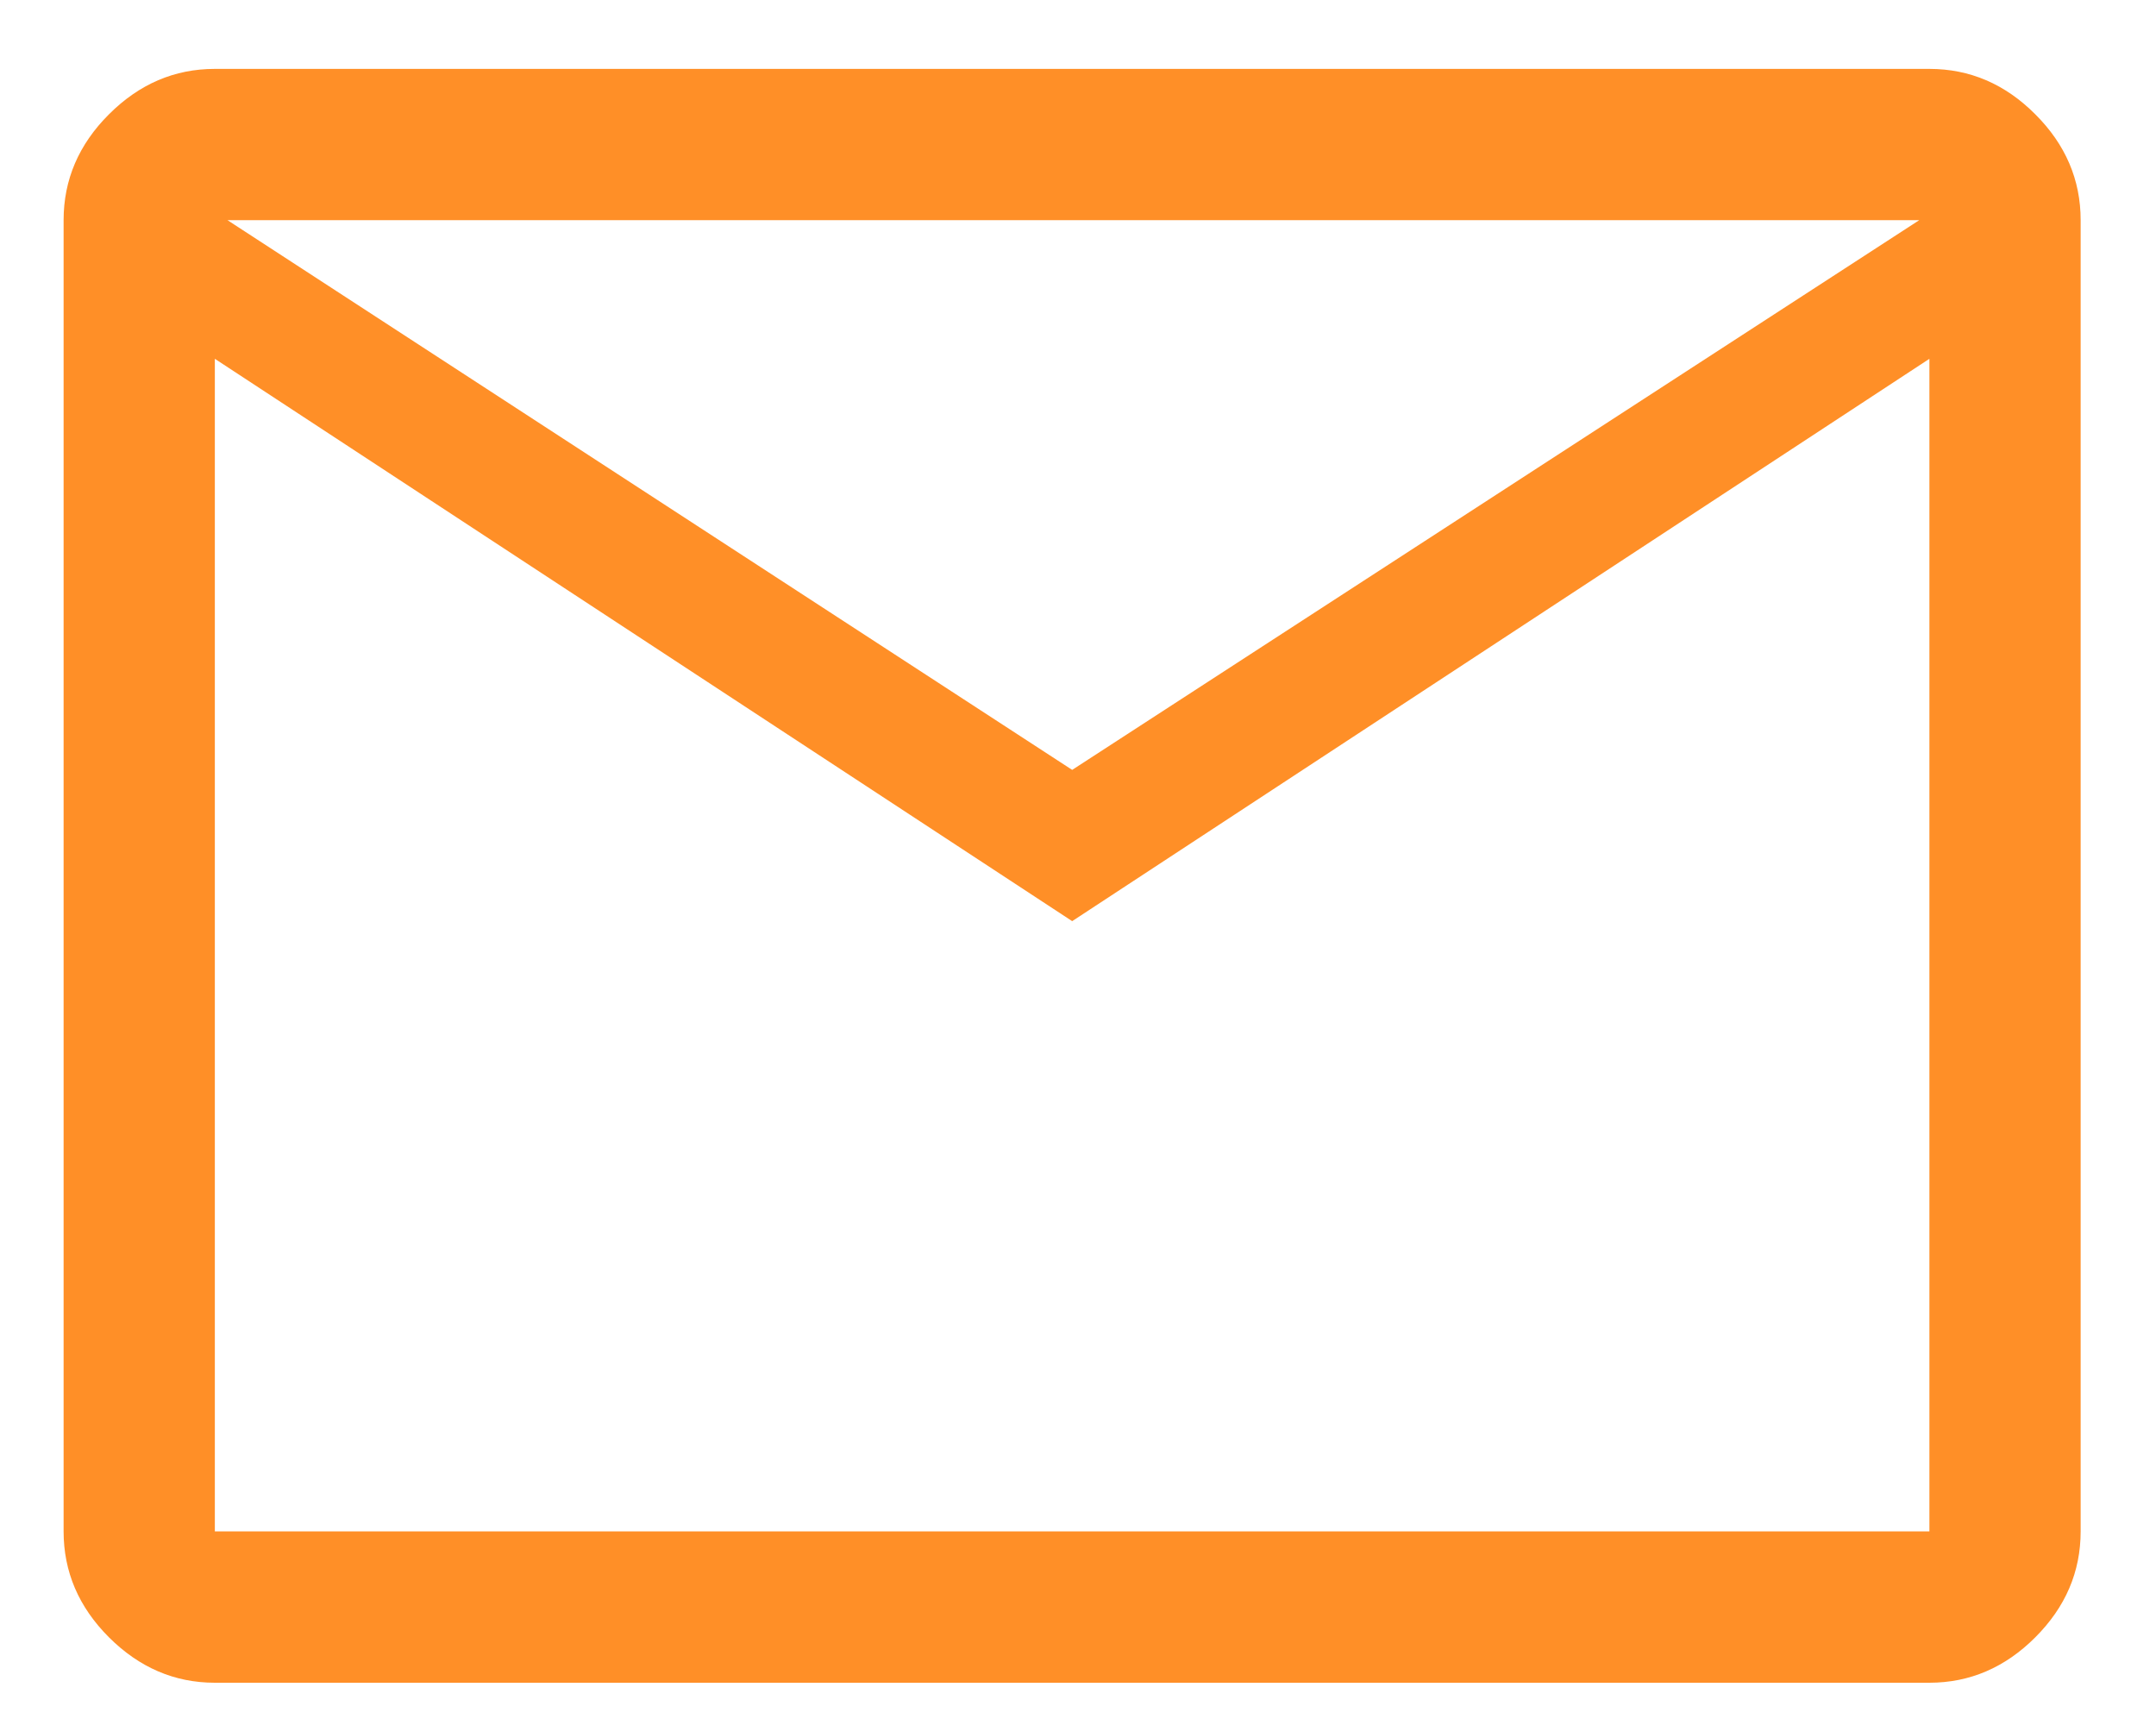 <svg width="20" height="16" viewBox="0 0 20 16" fill="none" xmlns="http://www.w3.org/2000/svg">
<path d="M1.993 15.608C1.619 15.608 1.292 15.467 1.011 15.187C0.73 14.906 0.59 14.579 0.59 14.204V2.042C0.59 1.668 0.73 1.34 1.011 1.06C1.292 0.779 1.619 0.639 1.993 0.639H17.898C18.272 0.639 18.6 0.779 18.88 1.06C19.161 1.34 19.301 1.668 19.301 2.042V14.204C19.301 14.579 19.161 14.906 18.88 15.187C18.6 15.467 18.272 15.608 17.898 15.608H1.993ZM9.946 8.544L1.993 3.328V14.204H17.898V3.328L9.946 8.544ZM9.946 7.141L17.804 2.042H2.11L9.946 7.141ZM1.993 3.328V2.042V14.204V3.328Z" fill="#FF8F27"/>
</svg>
